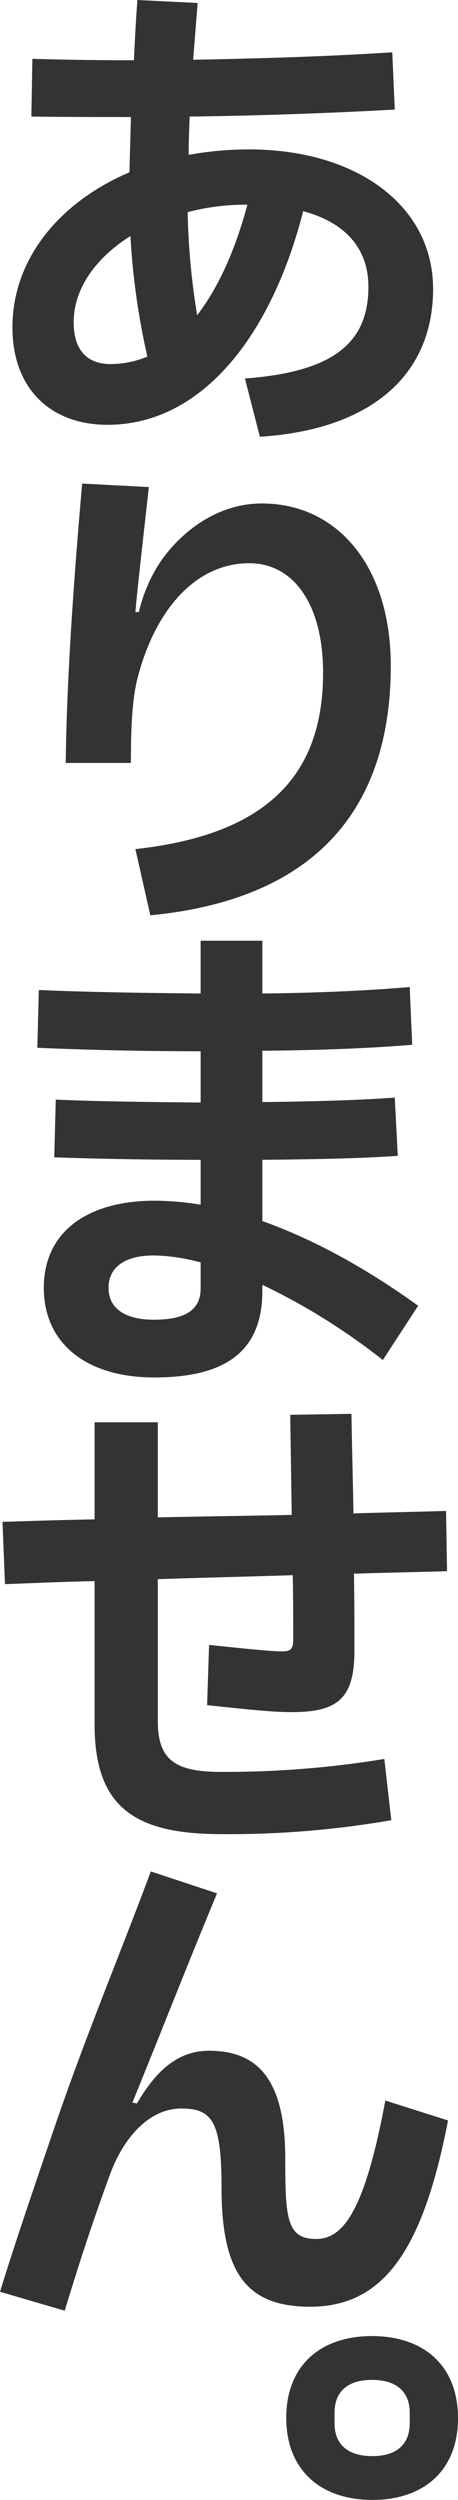 <svg xmlns="http://www.w3.org/2000/svg" width="94.765" height="517.062" viewBox="0 0 94.765 517.062"><path d="M77.216,518.045c-10.609,0-17.82-6.078-17.82-17,0-10.816,7.108-16.893,17.717-16.893,10.713,0,17.82,6.077,17.82,17C94.933,511.967,87.826,518.045,77.216,518.045Zm7.726-18.026c0-4.326-2.678-6.8-7.829-6.8-5.047,0-7.725,2.473-7.725,6.8v2.163c0,4.326,2.678,6.8,7.828,6.8,5.048,0,7.726-2.472,7.726-6.8ZM46.006,453.464c0-13.6-1.855-16.378-8.344-16.378-6.077,0-11.64,5.151-14.833,13.906-3.5,9.58-6.077,17.408-9.27,27.915L.168,474.992c3.193-10.4,7.622-23.279,10.919-32.961,6.489-19.16,13.6-36.053,20.292-53.976l13.7,4.533c-6.386,15.348-11.536,28.635-17.511,43.262l.928.206c4.017-6.9,8.549-10.918,14.935-10.918,10.4,0,15.76,6.386,15.76,22.352,0,12.258.309,16.584,6.387,16.584,5.665,0,10.094-5.975,14.317-28.636l12.979,4.12c-5.15,26.576-13.185,38.525-28.532,38.525C51.156,478.083,46.006,471.078,46.006,453.464Zm27.5-111.136c0,9.785-3.3,12.773-12.876,12.773-4.017,0-7.828-.412-17.614-1.442L43.43,341.2c8.859.927,13.082,1.339,15.039,1.339,1.854,0,2.369-.412,2.369-2.575,0-4.017,0-8.447-.1-13.185-9.373.309-18.644.515-27.914.824v29.357c0,8.034,3.6,10.506,13.082,10.506a203.524,203.524,0,0,0,33.785-2.678l1.443,12.67A196.61,196.61,0,0,1,45.9,380.337c-18.336,0-26.164-5.974-26.164-22.764V328.01c-6.077.1-12.258.412-18.541.618L.683,315.752c6.489-.206,12.773-.412,19.056-.515V295.151H32.821v19.674c9.167-.206,18.335-.309,27.708-.515l-.309-20.7,12.67-.206c.1,6.9.309,14.009.412,20.6,6.18-.206,12.567-.309,19.159-.515l.206,12.464c-6.592.206-12.979.309-19.262.515C73.508,332.954,73.508,338.517,73.508,342.328ZM33.645,116.756c4.12-5.768,11.433-11.64,20.7-11.64,15.657,0,26.679,12.979,26.679,33.58,0,29.769-15.76,48.31-49.752,51.606l-3.09-13.7c27.3-2.987,38.833-15.347,38.833-36.464,0-14.42-6.284-22.661-15.245-22.661-11.434,0-19.674,10.1-23.176,23.9-1.134,4.533-1.34,10.713-1.34,17.408H13.765c.206-17.82,1.751-38.936,3.4-57.786l13.8.721c-1.03,9.374-2.369,20.91-2.781,25.855h.721A31.769,31.769,0,0,1,33.645,116.756ZM7.893,217.7,8.2,205.746c9.168.412,21.529.618,33.477.721V195.549H54.452v10.918c10.095-.1,21.013-.515,30.49-1.339l.515,11.949c-9.992.824-20.5,1.133-31.005,1.236v10.609c8.756-.1,19.159-.309,27.4-.927l.618,12.052c-8.962.618-19.056.721-28.018.824v12.67c9.889,3.5,20.807,9.27,32.241,17.511l-7.314,11.227a131.616,131.616,0,0,0-24.927-15.553v1.236c0,11.948-6.9,17.923-22.352,17.923-14.009,0-22.868-7.005-22.868-18.541,0-11.331,8.653-18.026,23.074-18.026a61.883,61.883,0,0,1,9.373.824v-9.271c-10.2,0-21.425-.206-30.283-.515l.309-11.949c8.446.412,20.91.515,29.974.618V218.416C28.392,218.416,17.679,218.107,7.893,217.7ZM32,260.648c-6.181,0-9.374,2.575-9.374,6.7,0,4.223,3.4,6.592,9.374,6.592,6.077,0,9.682-1.751,9.682-6.489V262.09A39.386,39.386,0,0,0,32,260.648ZM53.937,91.319l-3.09-12.051c17.923-1.34,25.545-7.108,25.545-18.954,0-7.931-4.738-13.287-13.493-15.656C56.306,70.512,41.885,88.847,22.417,88.847c-11.536,0-19.674-7.21-19.674-20.189,0-13.906,9.477-25.751,24.206-32.035l.309-11.434c-5.974,0-13.9,0-20.6-.1l.206-11.948c5.975.206,14.421.309,21.014.309C28.083,9.121,28.289,5,28.6.983L41.061,1.6l-.927,11.743c11.125-.206,27.3-.618,41.2-1.545l.515,11.845c-14.421.824-31.211,1.339-42.439,1.442-.1,2.679-.206,5.357-.206,7.932a69.236,69.236,0,0,1,12.464-1.133c22.455,0,38.112,11.743,38.112,28.842C89.783,78.753,76.7,89.877,53.937,91.319ZM27.155,49.808c-7.21,4.532-11.742,10.919-11.742,17.82,0,5.768,2.781,8.652,7.622,8.652a19.771,19.771,0,0,0,7.623-1.545A149.661,149.661,0,0,1,27.155,49.808Zm24-6.489A46.8,46.8,0,0,0,39,44.864a148.857,148.857,0,0,0,1.957,21.322c4.12-5.356,7.726-12.876,10.4-22.867Z" transform="translate(-0.168 -0.983)" fill="#333" fill-rule="evenodd"/></svg>
